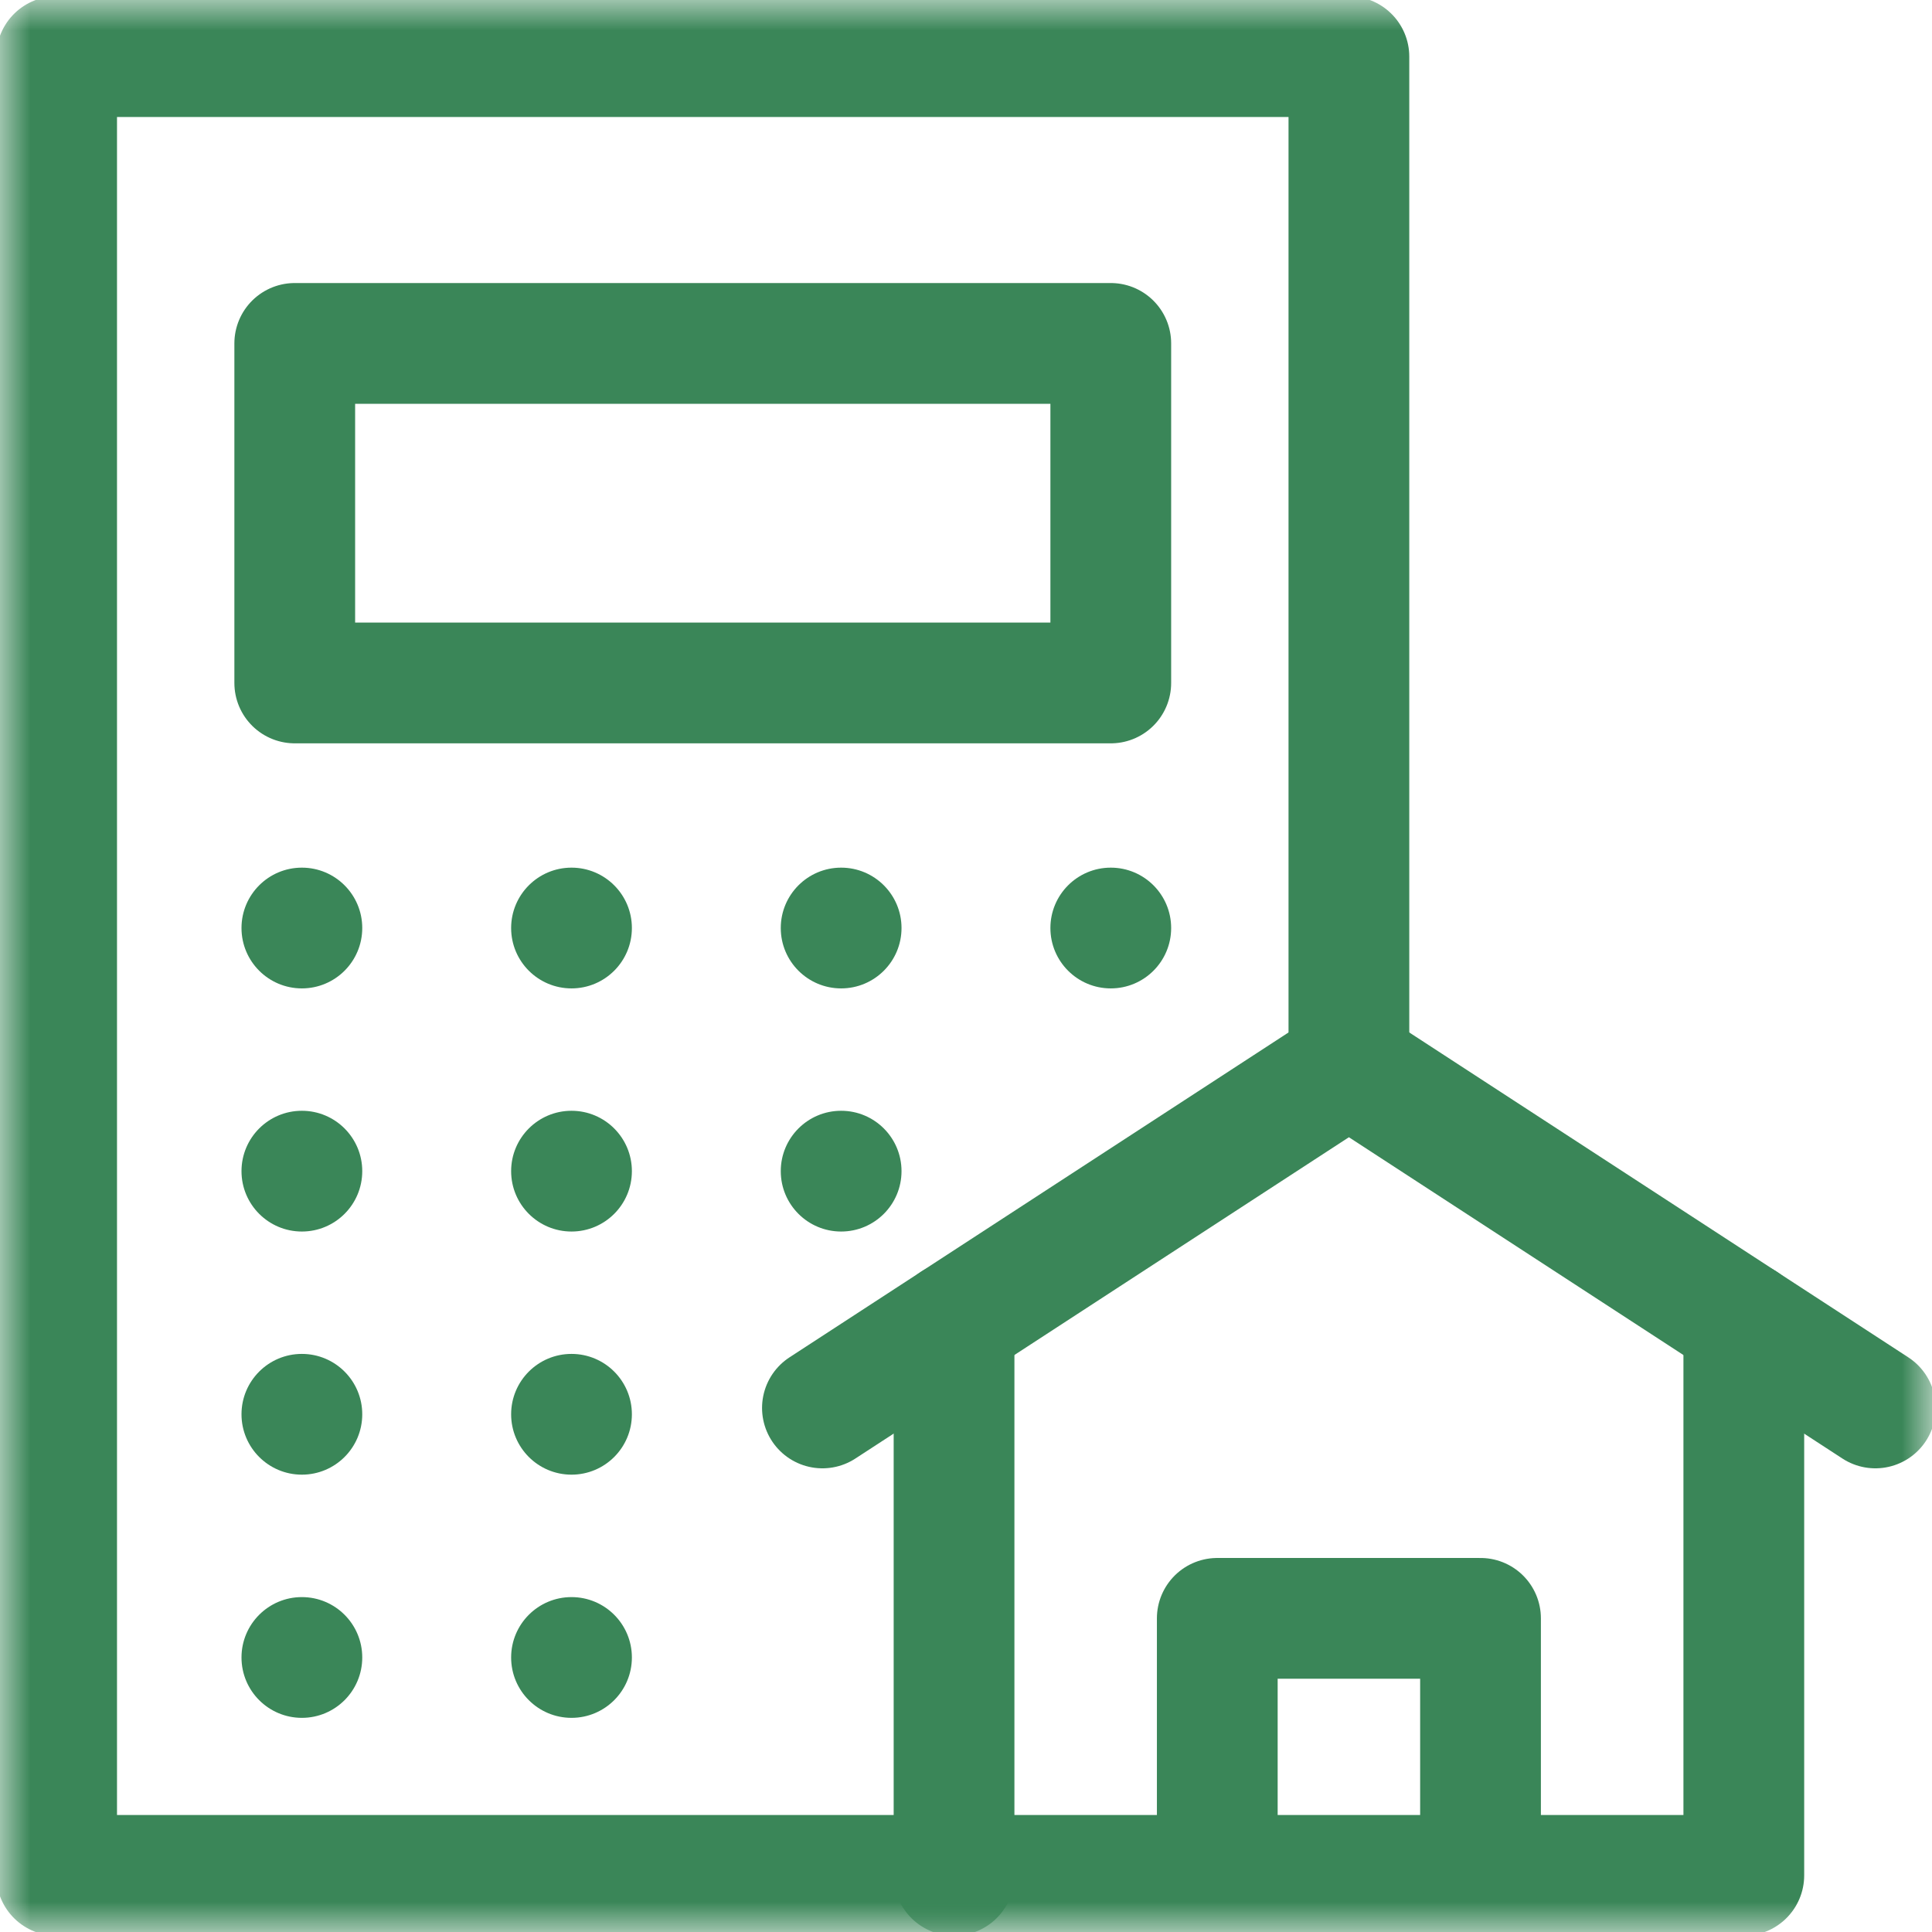 <?xml version="1.0" encoding="UTF-8"?> <svg xmlns="http://www.w3.org/2000/svg" width="32" height="32" viewBox="0 0 32 32" fill="none"> <g clip-path="url(#clip0_1275_43247)"> <mask id="mask0_1275_43247" style="mask-type:luminance" maskUnits="userSpaceOnUse" x="0" y="0" width="32" height="32"> <path d="M0 9.34601e-05H32V32H0V9.34601e-05Z" fill="white"></path> </mask> <g mask="url(#mask0_1275_43247)"> <path d="M22.342 17.643V0.938H0.938V31.062H15.802" stroke="#3A8658" stroke-width="2" stroke-miterlimit="10" stroke-linecap="round" stroke-linejoin="round"></path> </g> <path d="M4.882 11.312H18.398V5.688H4.882V11.312Z" stroke="#3A8658" stroke-width="2" stroke-miterlimit="10" stroke-linecap="round" stroke-linejoin="round"></path> <mask id="mask1_1275_43247" style="mask-type:luminance" maskUnits="userSpaceOnUse" x="0" y="0" width="32" height="32"> <path d="M0 9.34601e-05H32V32H0V9.34601e-05Z" fill="white"></path> </mask> <g mask="url(#mask1_1275_43247)"> <path d="M15.802 21.901V31.062H28.883V21.901" stroke="#3A8658" stroke-width="2" stroke-miterlimit="10" stroke-linecap="round" stroke-linejoin="round"></path> <path d="M24.522 31.062V26.805H20.162V31.062" stroke="#3A8658" stroke-width="2" stroke-miterlimit="10" stroke-linecap="round" stroke-linejoin="round"></path> <path d="M13.622 23.32L22.342 17.643L31.062 23.32" stroke="#3A8658" stroke-width="2" stroke-miterlimit="10" stroke-linecap="round" stroke-linejoin="round"></path> </g> <circle cx="5" cy="15.371" r="1" fill="#3A8658"></circle> <circle cx="5" cy="19.398" r="1" fill="#3A8658"></circle> <circle cx="5" cy="23.425" r="1" fill="#3A8658"></circle> <circle cx="5" cy="27.453" r="1" fill="#3A8658"></circle> <circle cx="9.466" cy="15.371" r="1" fill="#3A8658"></circle> <circle cx="9.466" cy="19.398" r="1" fill="#3A8658"></circle> <circle cx="9.466" cy="23.425" r="1" fill="#3A8658"></circle> <circle cx="9.466" cy="27.453" r="1" fill="#3A8658"></circle> <circle cx="13.932" cy="15.371" r="1" fill="#3A8658"></circle> <circle cx="13.932" cy="19.398" r="1" fill="#3A8658"></circle> <circle cx="18.398" cy="15.371" r="1" fill="#3A8658"></circle> </g> <defs> <clipPath id="clip0_1275_43247"> <rect width="32" height="32" fill="white"></rect> </clipPath> </defs> </svg> 